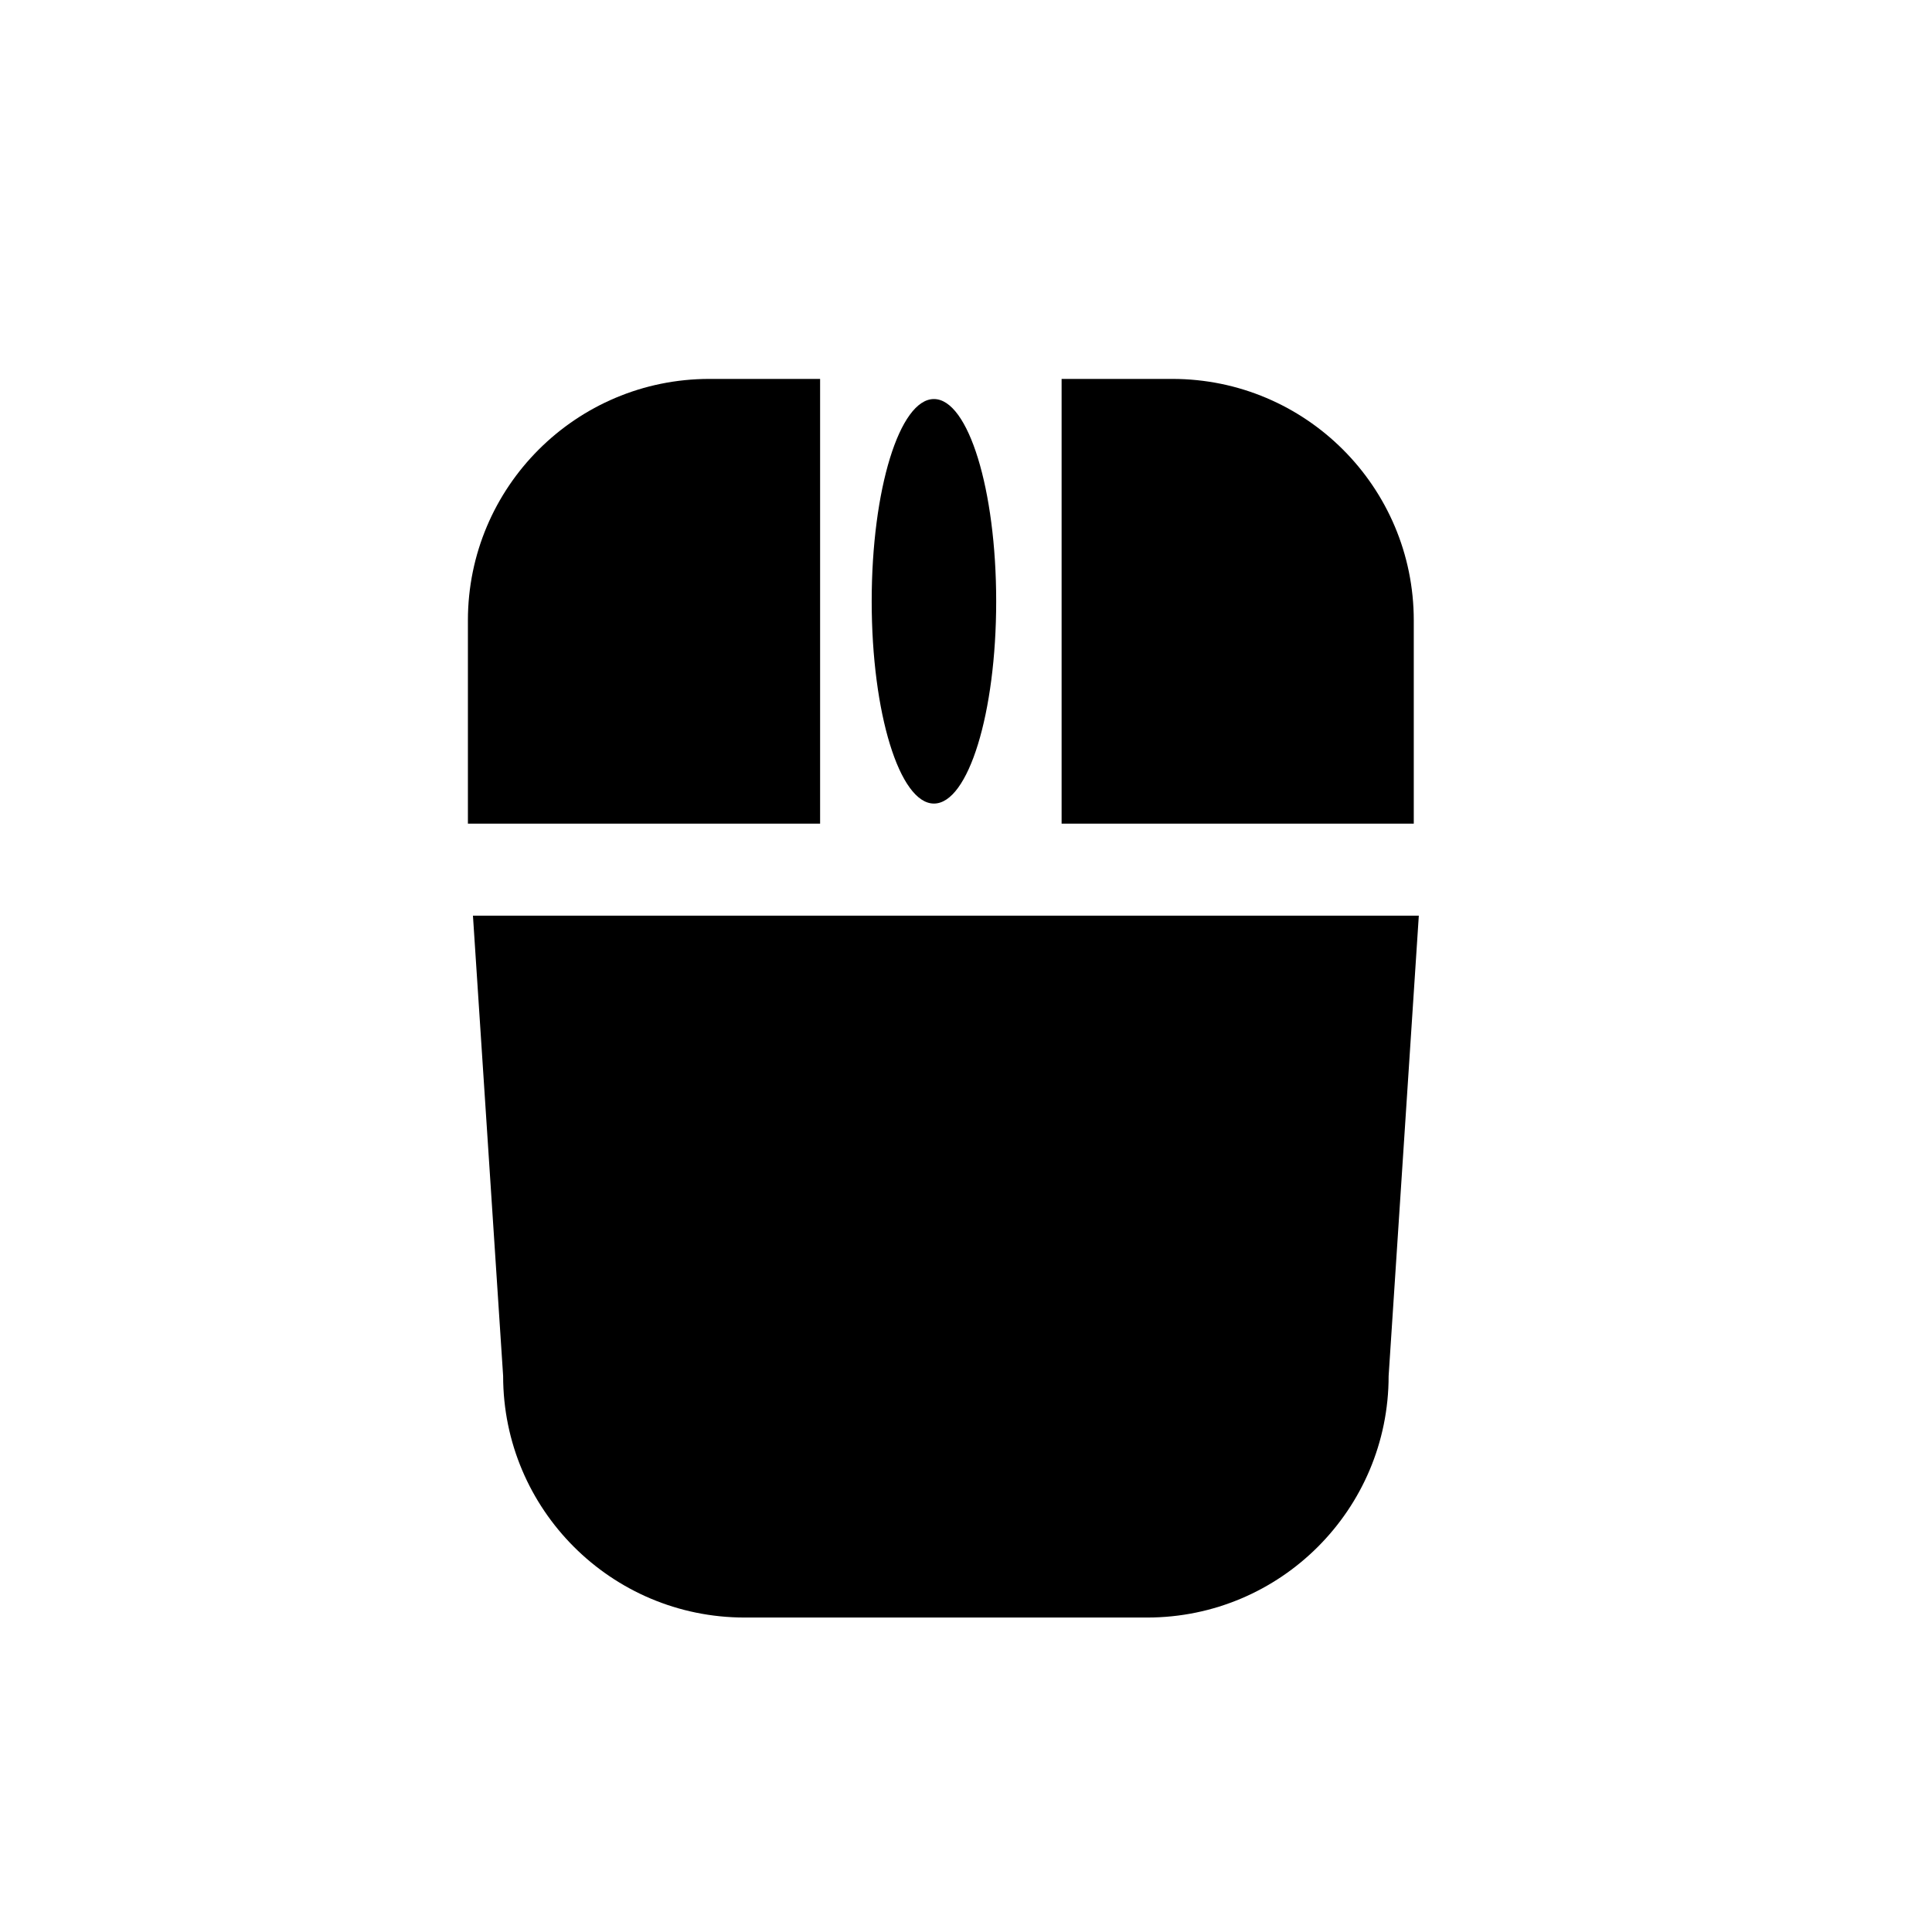 <?xml version="1.0" encoding="utf-8"?>
<!-- Generator: Adobe Illustrator 16.0.4, SVG Export Plug-In . SVG Version: 6.00 Build 0)  -->
<!DOCTYPE svg PUBLIC "-//W3C//DTD SVG 1.1//EN" "http://www.w3.org/Graphics/SVG/1.1/DTD/svg11.dtd">
<svg version="1.1" id="Capa_1" xmlns="http://www.w3.org/2000/svg" xmlns:xlink="http://www.w3.org/1999/xlink" x="0px" y="0px"
	 width="64px" height="64px" viewBox="0 0 64 64" enable-background="new 0 0 64 64" xml:space="preserve">
<g>
	<path d="M46.833,27.285v-6.733c0-4.418-3.582-8-8-8h-3.666v14.733H46.833z"/>
	<path d="M27.167,12.552H23.5c-4.418,0-8,3.582-8,8v6.733h11.667V12.552z"/>
	<path d="M15.667,30.333l1,15.25c0,4.418,3.582,8,8,8H38c4.418,0,8-3.582,8-8l1-15.25H15.667z"/>
	<ellipse cx="30.938" cy="19.919" rx="2.062" ry="6.7"/>
</g>
</svg>

